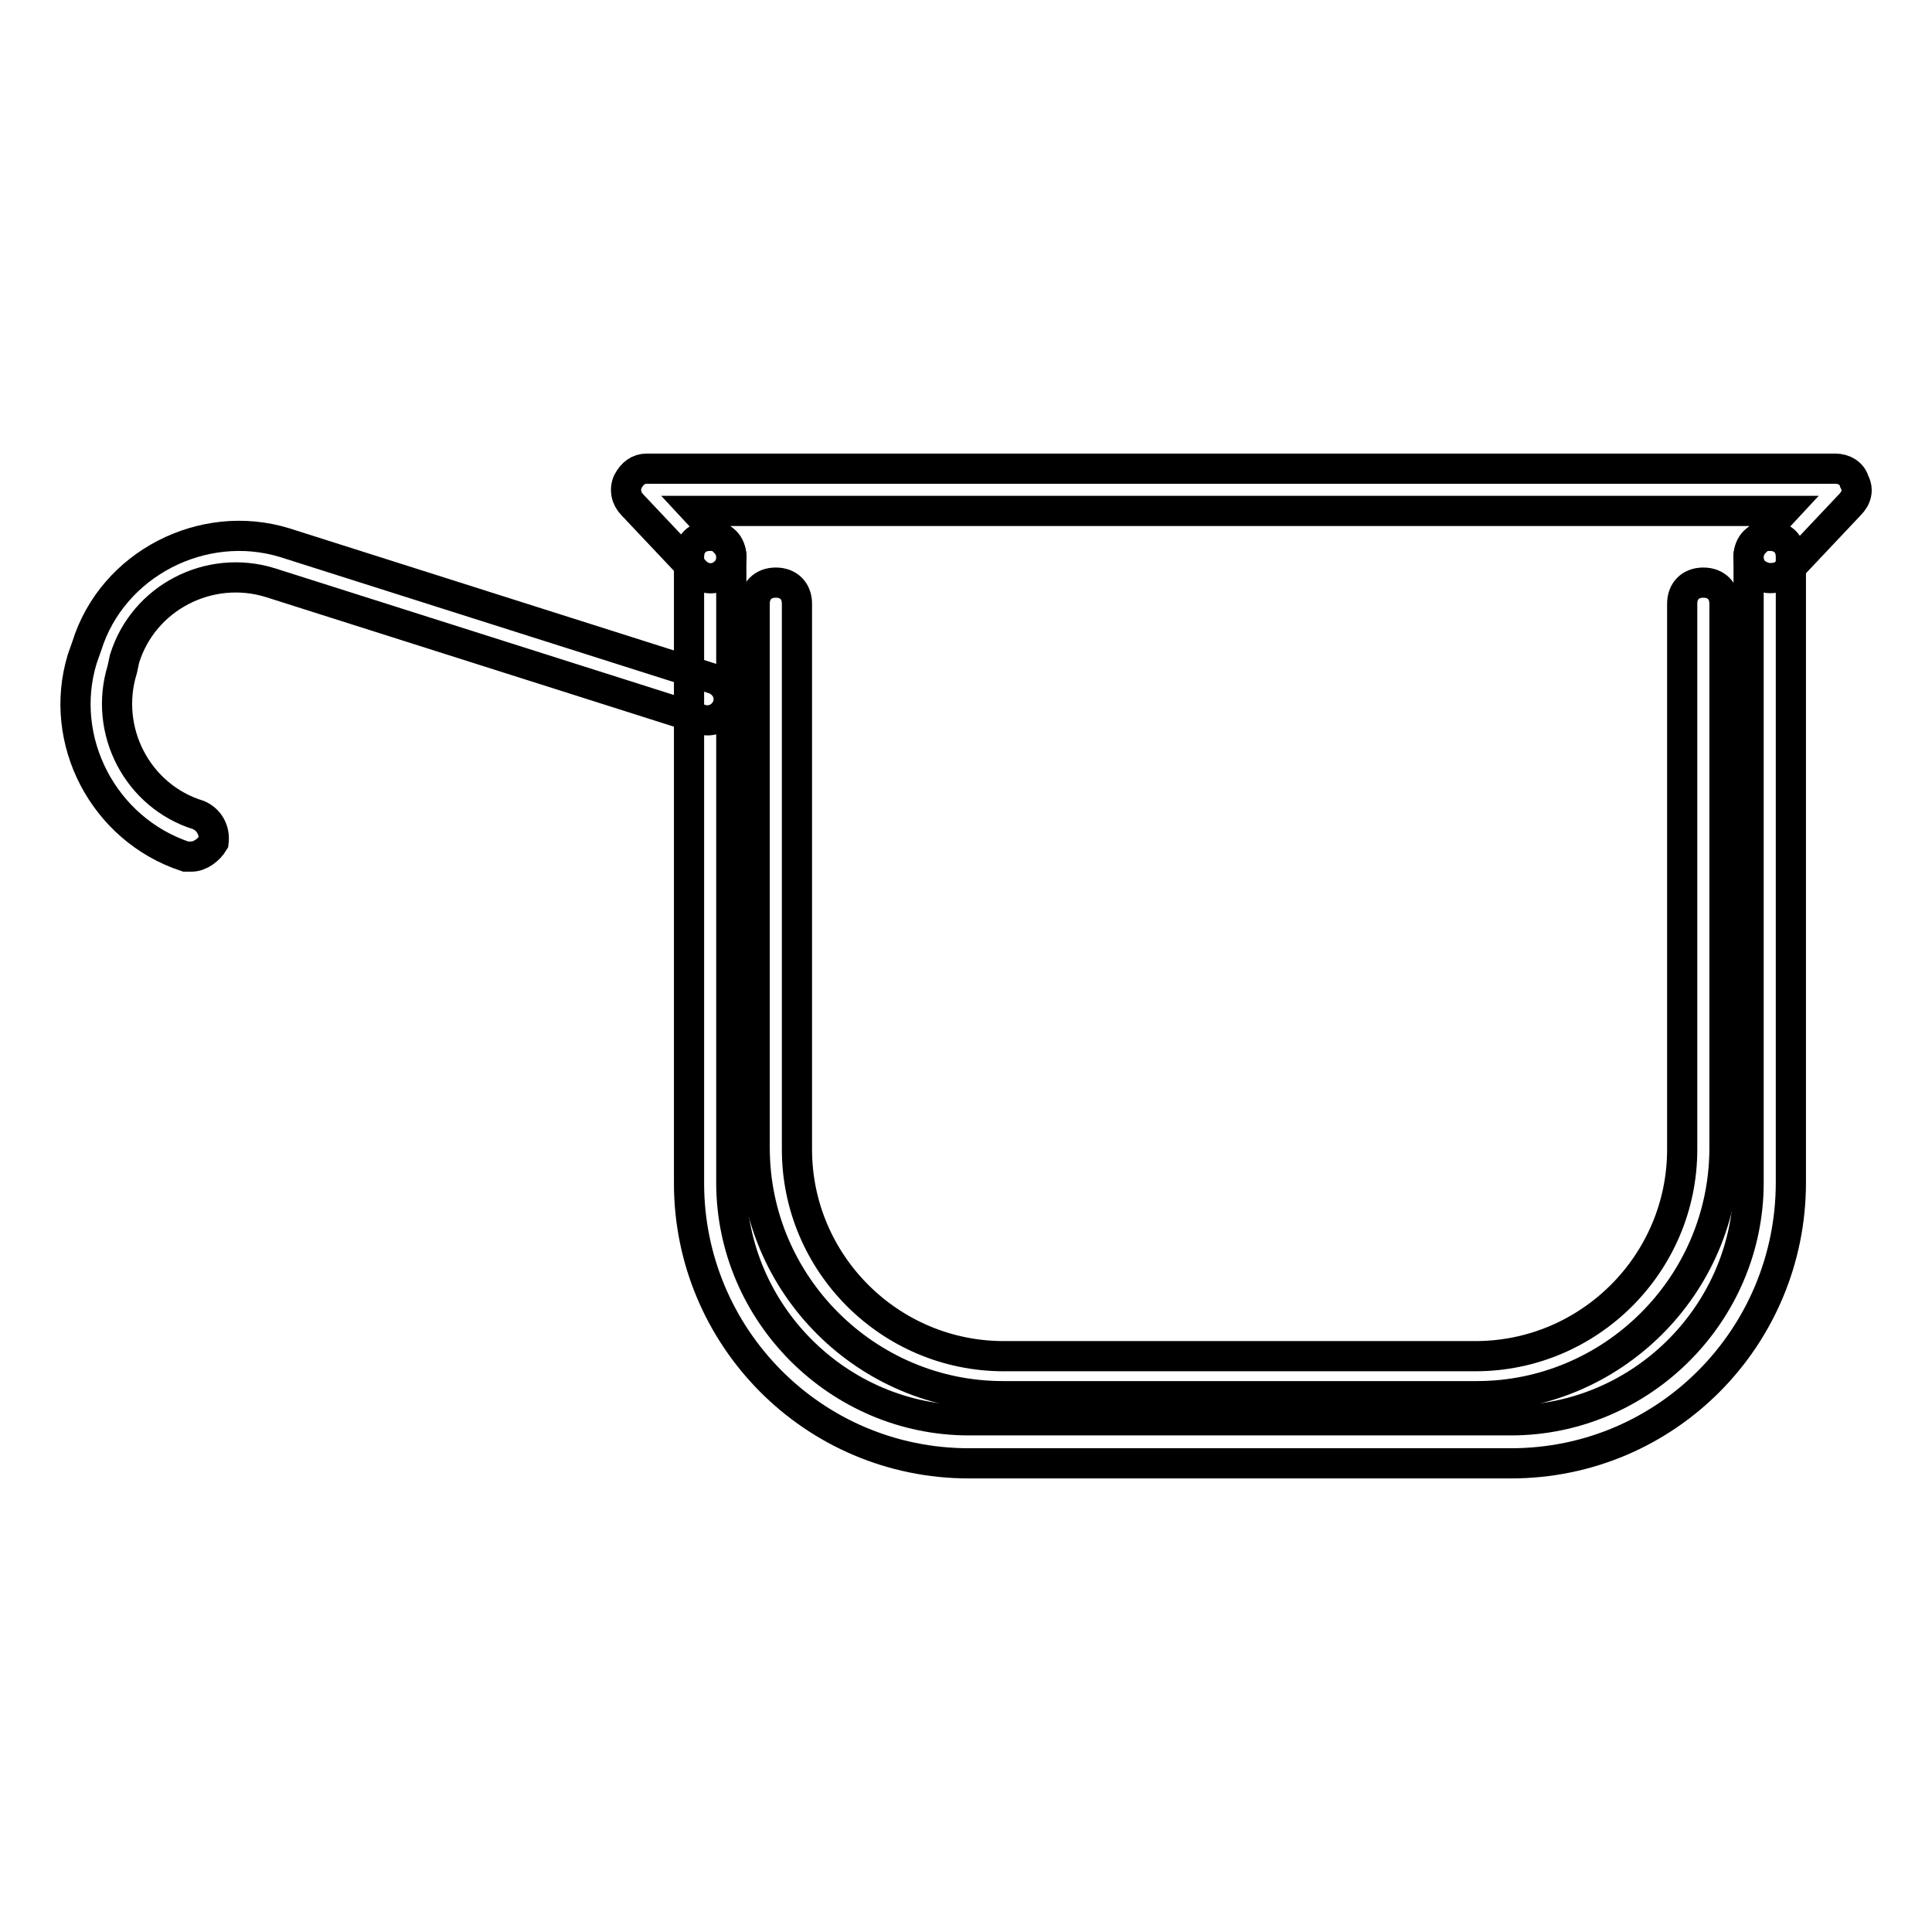 <?xml version="1.0" encoding="utf-8"?>
<!-- Svg Vector Icons : http://www.onlinewebfonts.com/icon -->
<!DOCTYPE svg PUBLIC "-//W3C//DTD SVG 1.1//EN" "http://www.w3.org/Graphics/SVG/1.1/DTD/svg11.dtd">
<svg version="1.1" xmlns="http://www.w3.org/2000/svg" xmlns:xlink="http://www.w3.org/1999/xlink" x="0px" y="0px" viewBox="0 0 256 256" enable-background="new 0 0 256 256" xml:space="preserve">
<g> <path stroke-width="4" fill-opacity="0" stroke="#000000"  d="M200.2,193.9h-71.8c-20.7,0-37.1-16.8-37.1-37.1V73.8c0-1.7,1.1-2.8,2.8-2.8s2.8,1.1,2.8,2.8v82.9 c0,17.3,14.2,31.5,31.5,31.5h71.8c17.3,0,31.5-14.2,31.5-31.5V73.8c0-1.7,1.1-2.8,2.8-2.8c1.7,0,2.8,1.1,2.8,2.8v82.9 C237.3,177.1,220.9,193.9,200.2,193.9z"/> <path stroke-width="4" fill-opacity="0" stroke="#000000"  d="M234.5,76.6c-0.6,0-1.4-0.3-2-0.8c-1.1-1.1-1.1-2.8,0-3.9l3.9-4.2H92.2l3.9,4.2c1.1,1.1,1.1,2.8,0,3.9 c-1.1,1.1-2.8,1.1-3.9,0l-8.4-8.9c-0.8-0.8-1.1-2-0.6-3.1c0.6-1.1,1.4-1.7,2.5-1.7h157.5c1.1,0,2.2,0.6,2.5,1.7 c0.6,1.1,0.3,2.2-0.6,3.1l-8.4,8.9C236.2,76.4,235.4,76.6,234.5,76.6L234.5,76.6z M195.7,185h-62.8c-18.1,0-32.9-14.8-32.9-32.9V80 c0-1.7,1.1-2.8,2.8-2.8c1.7,0,2.8,1.1,2.8,2.8v72.3c0,15.1,12.3,27.4,27.4,27.4h62.5c15.1,0,27.4-12.3,27.4-27.4V80 c0-1.7,1.1-2.8,2.8-2.8c1.7,0,2.8,1.1,2.8,2.8v72.3C228.4,170.4,213.6,185,195.7,185L195.7,185z"/> <path stroke-width="4" fill-opacity="0" stroke="#000000"  d="M25.4,113.5h-0.8c-10.9-3.6-17-15.4-13.7-26.2l0.6-1.7c3.4-10.9,15.4-17,26.2-13.7l57,18.1 c1.4,0.6,2.2,2,1.7,3.6c-0.6,1.4-2,2.2-3.6,1.7l-57-18.1c-8.1-2.5-16.8,2-19.3,10.1l-0.3,1.4c-2.5,8.1,2,16.8,10.1,19.3 c1.4,0.6,2.2,2,2,3.6C27.7,112.6,26.5,113.5,25.4,113.5z"/></g>
</svg>